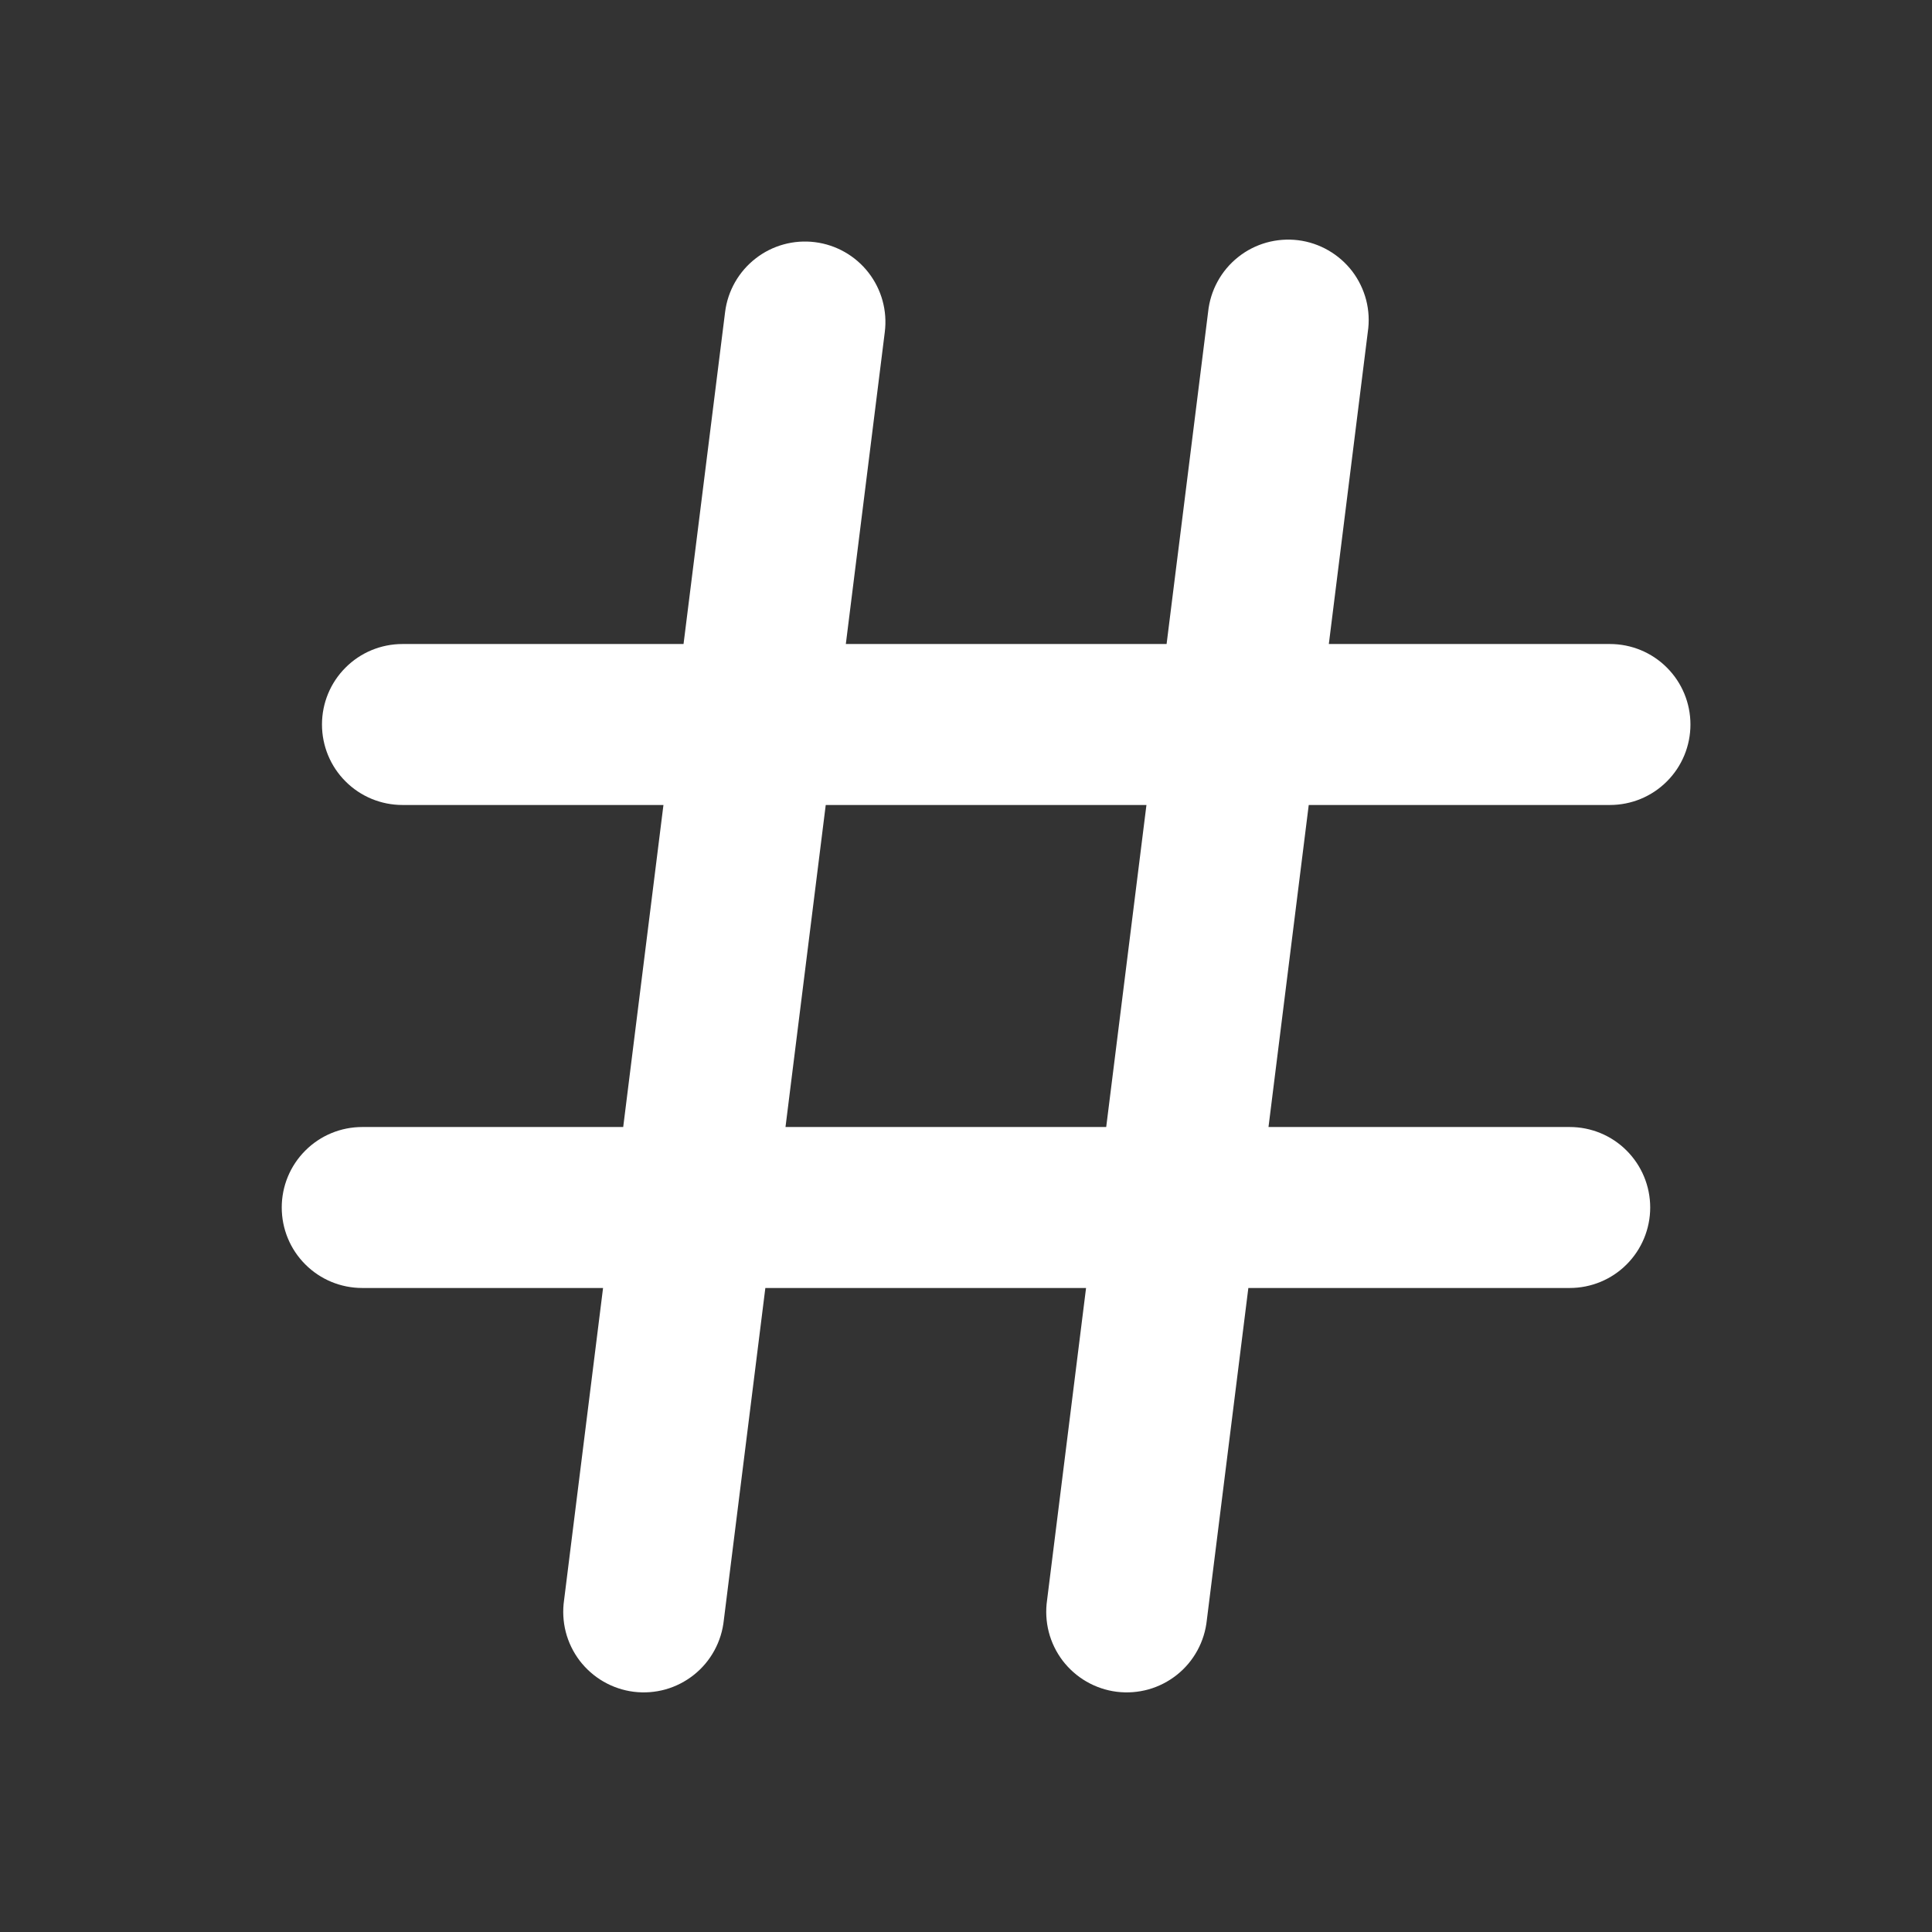 <svg width="35" height="35" viewBox="0 0 35 35" fill="none" xmlns="http://www.w3.org/2000/svg">
<rect x="0" y="0" width="35" height="35" fill="#333333" stroke="none"/>
<path fill-rule="evenodd" clip-rule="evenodd" d="M14.764 4.387C15.147 4.435 15.496 4.633 15.733 4.938C15.971 5.244 16.077 5.631 16.029 6.014L15.323 11.667H21.134L21.886 5.652C21.906 5.459 21.964 5.271 22.057 5.101C22.15 4.93 22.276 4.78 22.428 4.659C22.58 4.537 22.755 4.448 22.942 4.395C23.129 4.343 23.325 4.328 23.518 4.352C23.711 4.376 23.897 4.439 24.065 4.536C24.234 4.633 24.381 4.763 24.499 4.917C24.616 5.072 24.701 5.249 24.75 5.437C24.798 5.626 24.808 5.822 24.779 6.014L24.073 11.667H29.166C29.553 11.667 29.924 11.82 30.197 12.094C30.471 12.367 30.624 12.738 30.624 13.125C30.624 13.512 30.471 13.883 30.197 14.156C29.924 14.43 29.553 14.583 29.166 14.583H23.709L22.98 20.417H28.437C28.824 20.417 29.195 20.57 29.468 20.844C29.741 21.117 29.895 21.488 29.895 21.875C29.895 22.262 29.741 22.633 29.468 22.906C29.195 23.18 28.824 23.333 28.437 23.333H22.615L21.863 29.348C21.843 29.541 21.785 29.729 21.692 29.899C21.599 30.07 21.473 30.22 21.321 30.341C21.169 30.462 20.994 30.552 20.807 30.605C20.62 30.657 20.424 30.672 20.231 30.648C20.038 30.624 19.852 30.561 19.683 30.464C19.515 30.367 19.368 30.237 19.25 30.083C19.133 29.928 19.047 29.751 18.999 29.563C18.951 29.374 18.941 29.178 18.969 28.986L19.675 23.333H13.865L13.113 29.348C13.093 29.541 13.035 29.729 12.942 29.899C12.849 30.07 12.723 30.22 12.571 30.341C12.419 30.462 12.244 30.552 12.057 30.605C11.87 30.657 11.674 30.672 11.481 30.648C11.288 30.624 11.102 30.561 10.933 30.464C10.765 30.367 10.618 30.237 10.5 30.083C10.383 29.928 10.297 29.751 10.249 29.563C10.201 29.374 10.191 29.178 10.219 28.986L10.925 23.333H6.562C6.175 23.333 5.804 23.18 5.531 22.906C5.257 22.633 5.104 22.262 5.104 21.875C5.104 21.488 5.257 21.117 5.531 20.844C5.804 20.57 6.175 20.417 6.562 20.417H11.29L12.019 14.583H7.291C6.904 14.583 6.533 14.43 6.26 14.156C5.986 13.883 5.833 13.512 5.833 13.125C5.833 12.738 5.986 12.367 6.26 12.094C6.533 11.82 6.904 11.667 7.291 11.667H12.383L13.136 5.652C13.184 5.269 13.383 4.92 13.688 4.683C13.993 4.445 14.38 4.339 14.764 4.387ZM20.04 20.417L20.769 14.583H14.959L14.23 20.417H20.04Z" fill="white"/>
</svg>
